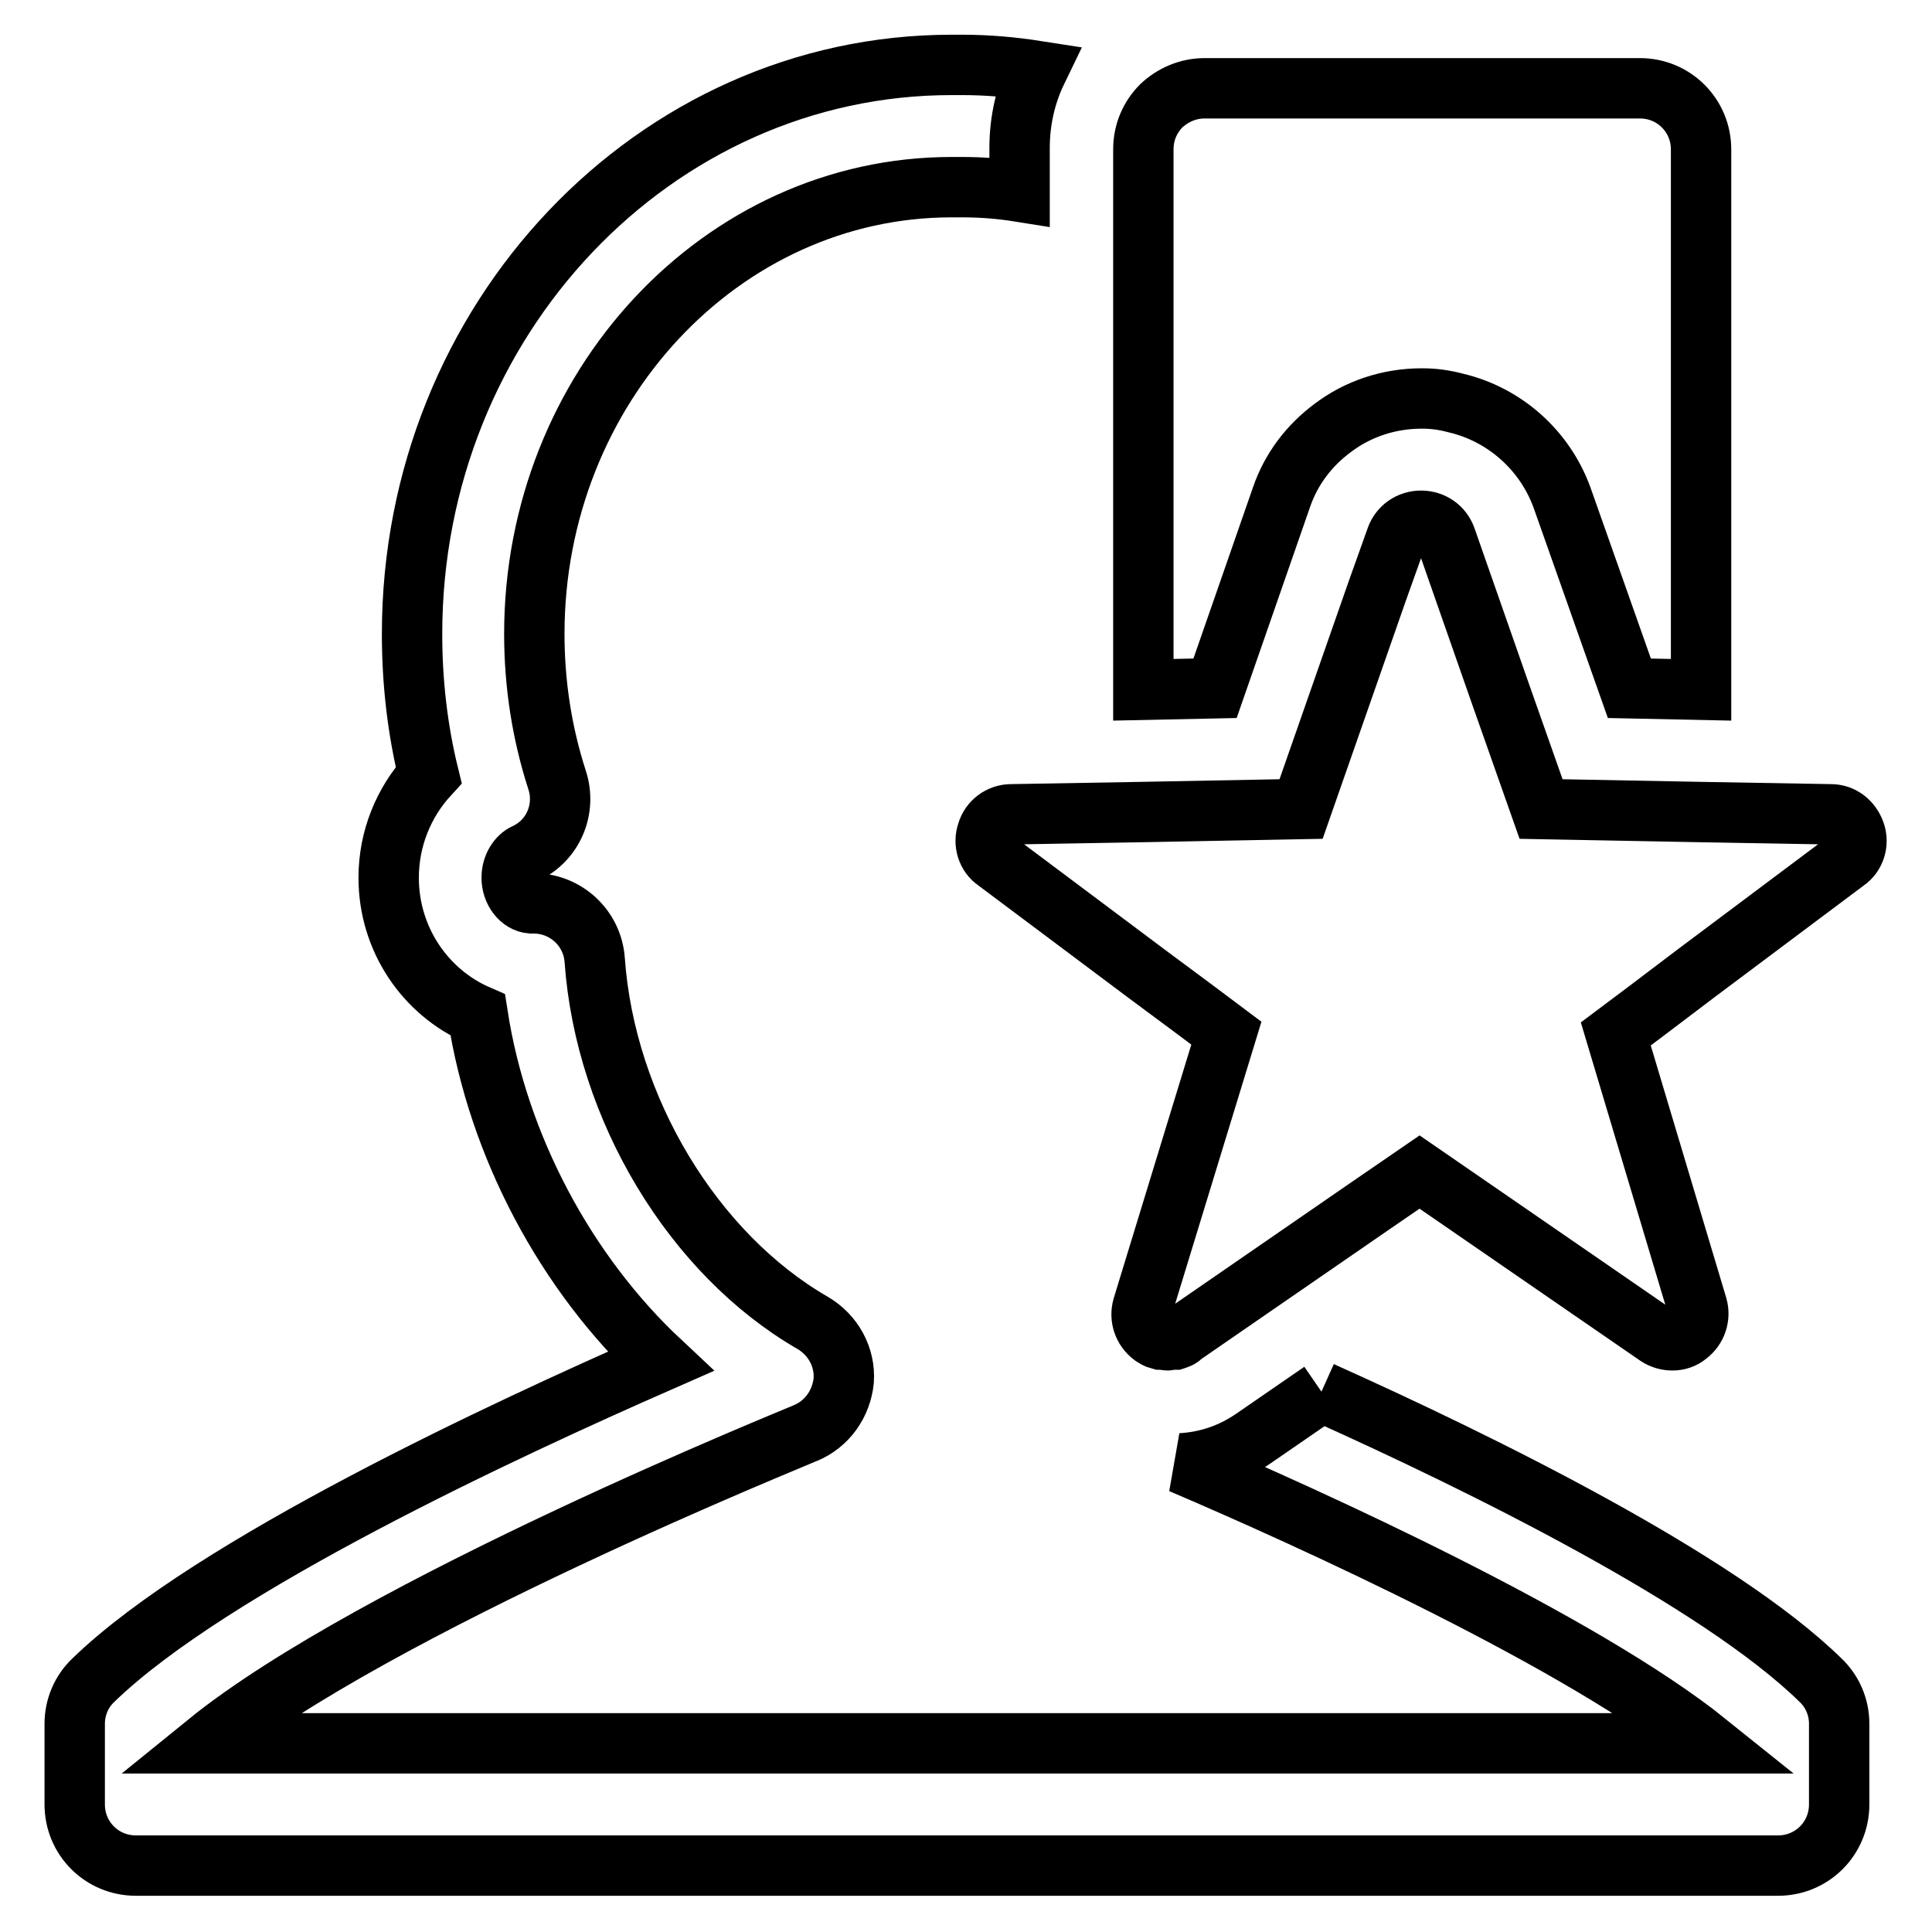 <?xml version="1.0" encoding="utf-8"?>
<!-- Svg Vector Icons : http://www.onlinewebfonts.com/icon -->
<!DOCTYPE svg PUBLIC "-//W3C//DTD SVG 1.1//EN" "http://www.w3.org/Graphics/SVG/1.1/DTD/svg11.dtd">
<svg version="1.1" xmlns="http://www.w3.org/2000/svg" xmlns:xlink="http://www.w3.org/1999/xlink" x="0px" y="0px" viewBox="0 0 256 256" enable-background="new 0 0 256 256" xml:space="preserve">
<g><g><path stroke-width="8" fill-opacity="0" stroke="#000000"  d="M175.1,184.4l-9,6.2c-2.9,2-6.1,3.1-9.6,3.3c17.1,7.3,53,23.6,69.8,37.1h-99.4H27.4c22.3-18.1,78.7-40.8,79.3-41.1c2.9-1.2,4.8-3.9,5.1-7c0.2-3.1-1.4-6-4.1-7.6c-15.8-9.1-27.5-28.4-28.9-48.1c-0.3-4.2-3.8-7.5-8.1-7.5h-0.3c-1.4-0.1-2.6-1.6-2.6-3.4c0-1.6,0.9-2.8,1.8-3.2c3.7-1.7,5.5-5.9,4.2-9.8c-2-6.2-3-12.7-3-19.3c0-32.6,24.8-59.2,55.3-59.2c0.3,0,0.5,0,0.7,0c0.3,0,0.5,0,0.7,0c2.6,0,5.1,0.2,7.6,0.6v-5.8c0-3.6,0.8-7.1,2.3-10.2c-3.2-0.5-6.5-0.8-9.9-0.8c-0.2,0-0.5,0-0.7,0c-0.2,0-0.5,0-0.7,0c-39.4,0-71.5,33.8-71.5,75.4c0,6.3,0.7,12.6,2.2,18.7c-3.3,3.6-5.3,8.4-5.3,13.6c0,8.2,4.9,15.2,11.8,18.2c2.7,17.4,11.7,34.2,24.2,45.9c-20.5,9-59.4,27-75.1,42.2c-1.6,1.5-2.5,3.6-2.5,5.8v10.7c0,4.5,3.6,8.1,8.1,8.1h108.8h108.8c4.5,0,8.1-3.6,8.1-8.1v-10.7c0-2.2-0.9-4.3-2.5-5.8C227.7,209.4,196.5,194,175.1,184.4"/><path stroke-width="8" fill-opacity="0" stroke="#000000"  d="M169.8,65.9c1.3-3.8,3.7-6.9,6.8-9.2c3.3-2.5,7.4-3.9,11.8-3.9c1.6,0,3,0.2,4.5,0.6c6.4,1.5,11.8,6.2,14.1,12.6l8.9,25.2l9.5,0.2V19.8c0-4.5-3.6-8.1-8.1-8.1h-57.7c-2.2,0-4.2,0.9-5.7,2.3c-1.5,1.5-2.4,3.5-2.4,5.8v11v60.6l9.5-0.2L169.8,65.9z"/><path stroke-width="8" fill-opacity="0" stroke="#000000"  d="M245.8,110.3c-0.5-1.4-1.7-2.4-3.2-2.4l-17.3-0.3l-21.1-0.4l-5.5-15.6l-7.1-20.3c-0.5-1.4-1.8-2.3-3.3-2.3c-1.5,0-2.8,0.9-3.3,2.3l-2.5,7l-10.1,28.9l-21.1,0.4l-17.3,0.3c-1.5,0-2.8,1-3.2,2.4c-0.5,1.4,0,3,1.2,3.8l19.9,14.9l6.6,4.9l4,3l-10.4,34l-0.7,2.3c-0.4,1.4,0.1,2.9,1.3,3.8c0.3,0.2,0.6,0.4,1,0.5c0.1,0,0.2,0,0.3,0c0.2,0,0.5,0.1,0.7,0.1h0c0.2,0,0.4-0.1,0.6-0.1c0.1,0,0.3,0,0.4,0c0.3-0.1,0.7-0.2,0.9-0.5l24.8-17.1l6.7-4.6l31.5,21.7c0.6,0.4,1.3,0.6,2,0.6c0.7,0,1.4-0.2,2-0.7c1.2-0.9,1.7-2.4,1.3-3.8L214.1,137l4-3l6.6-5l19.9-14.9C245.8,113.3,246.3,111.7,245.8,110.3"/></g></g>
</svg>